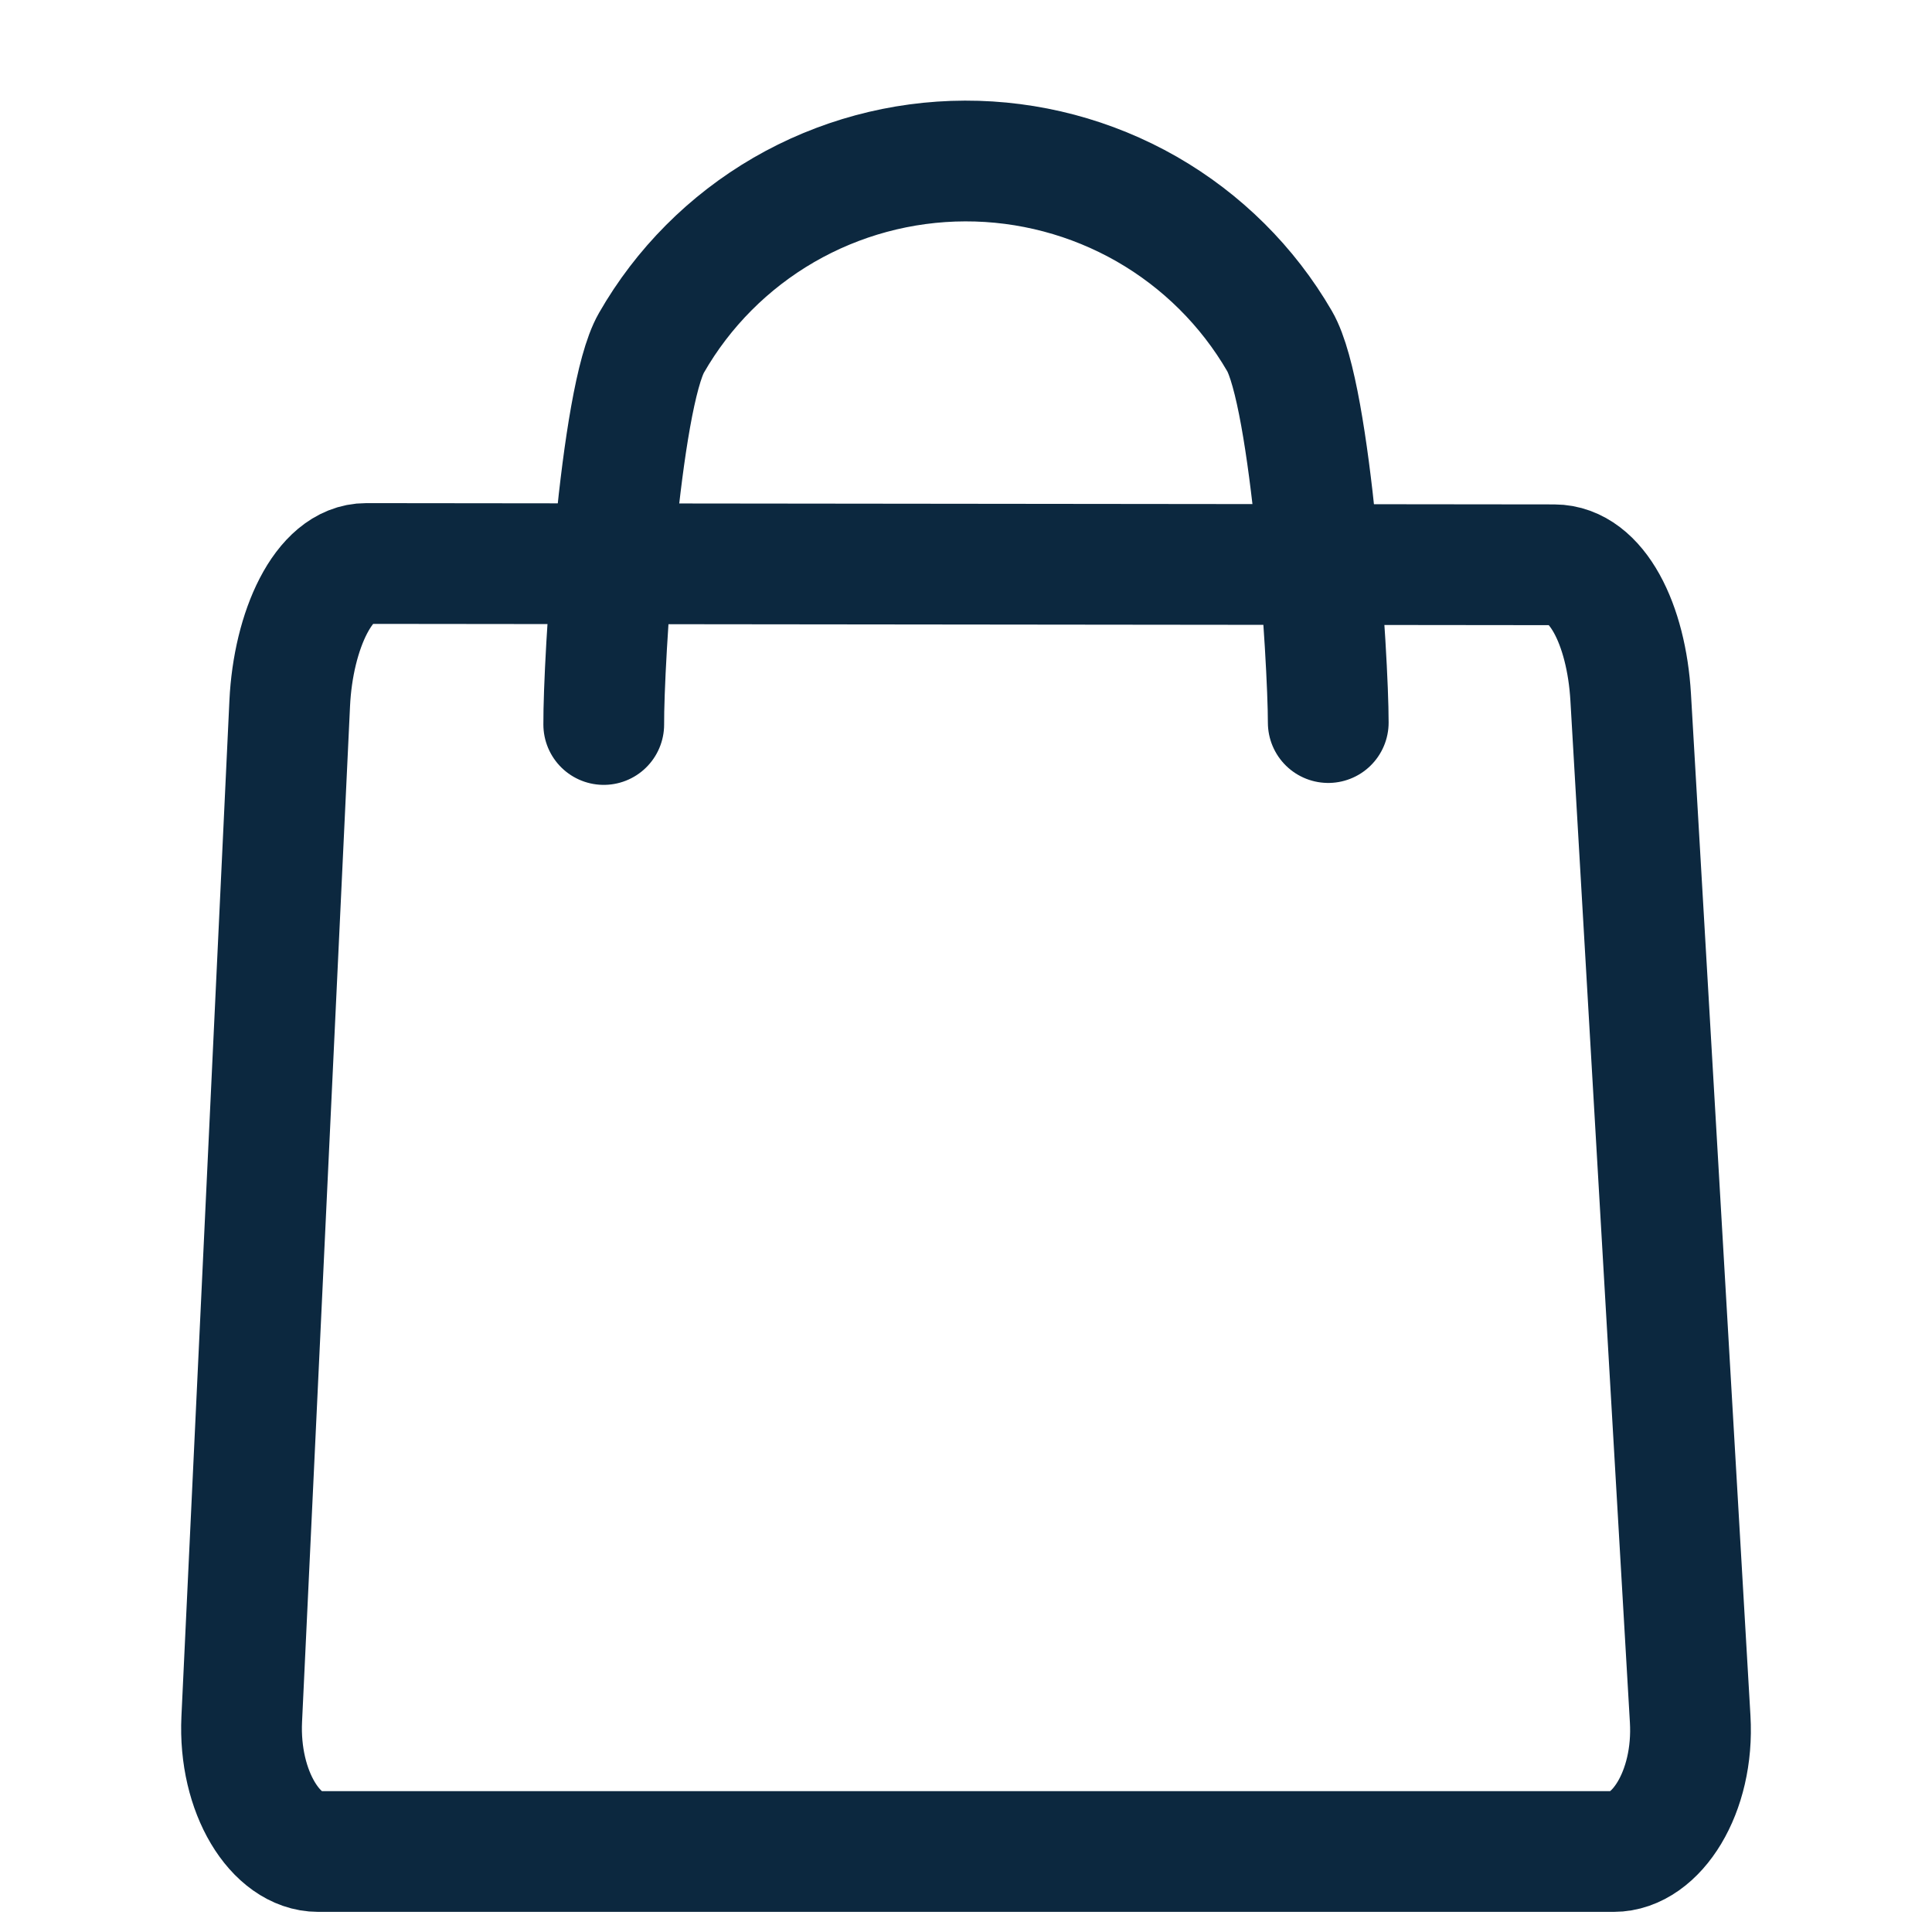 <?xml version="1.0" encoding="UTF-8"?> <svg xmlns="http://www.w3.org/2000/svg" width="24" height="24" viewBox="0 0 24 24" fill="none"> <path d="M4.549 7L19.307 7.016C19.833 7.017 20.204 7.752 20.257 8.662L20.996 21.355C21.049 22.265 20.572 23 20.046 23H3.953C3.427 23 2.96 22.265 3.003 21.355L3.599 8.738C3.642 7.828 4.023 6.999 4.549 7Z" stroke="#0C283F" stroke-width="1.5" stroke-linecap="round" stroke-linejoin="round"></path> <path d="M16.5 8.976C16.5 8.188 16.291 4.919 15.895 4.237C15.499 3.555 14.929 2.989 14.243 2.596C13.557 2.204 12.779 1.998 11.988 2C11.197 2.002 10.42 2.212 9.736 2.608C9.052 3.005 8.485 3.574 8.093 4.258C7.7 4.942 7.496 8.212 7.5 9" stroke="#0C283F" stroke-width="1.5" stroke-linecap="round" stroke-linejoin="round"></path> </svg> 